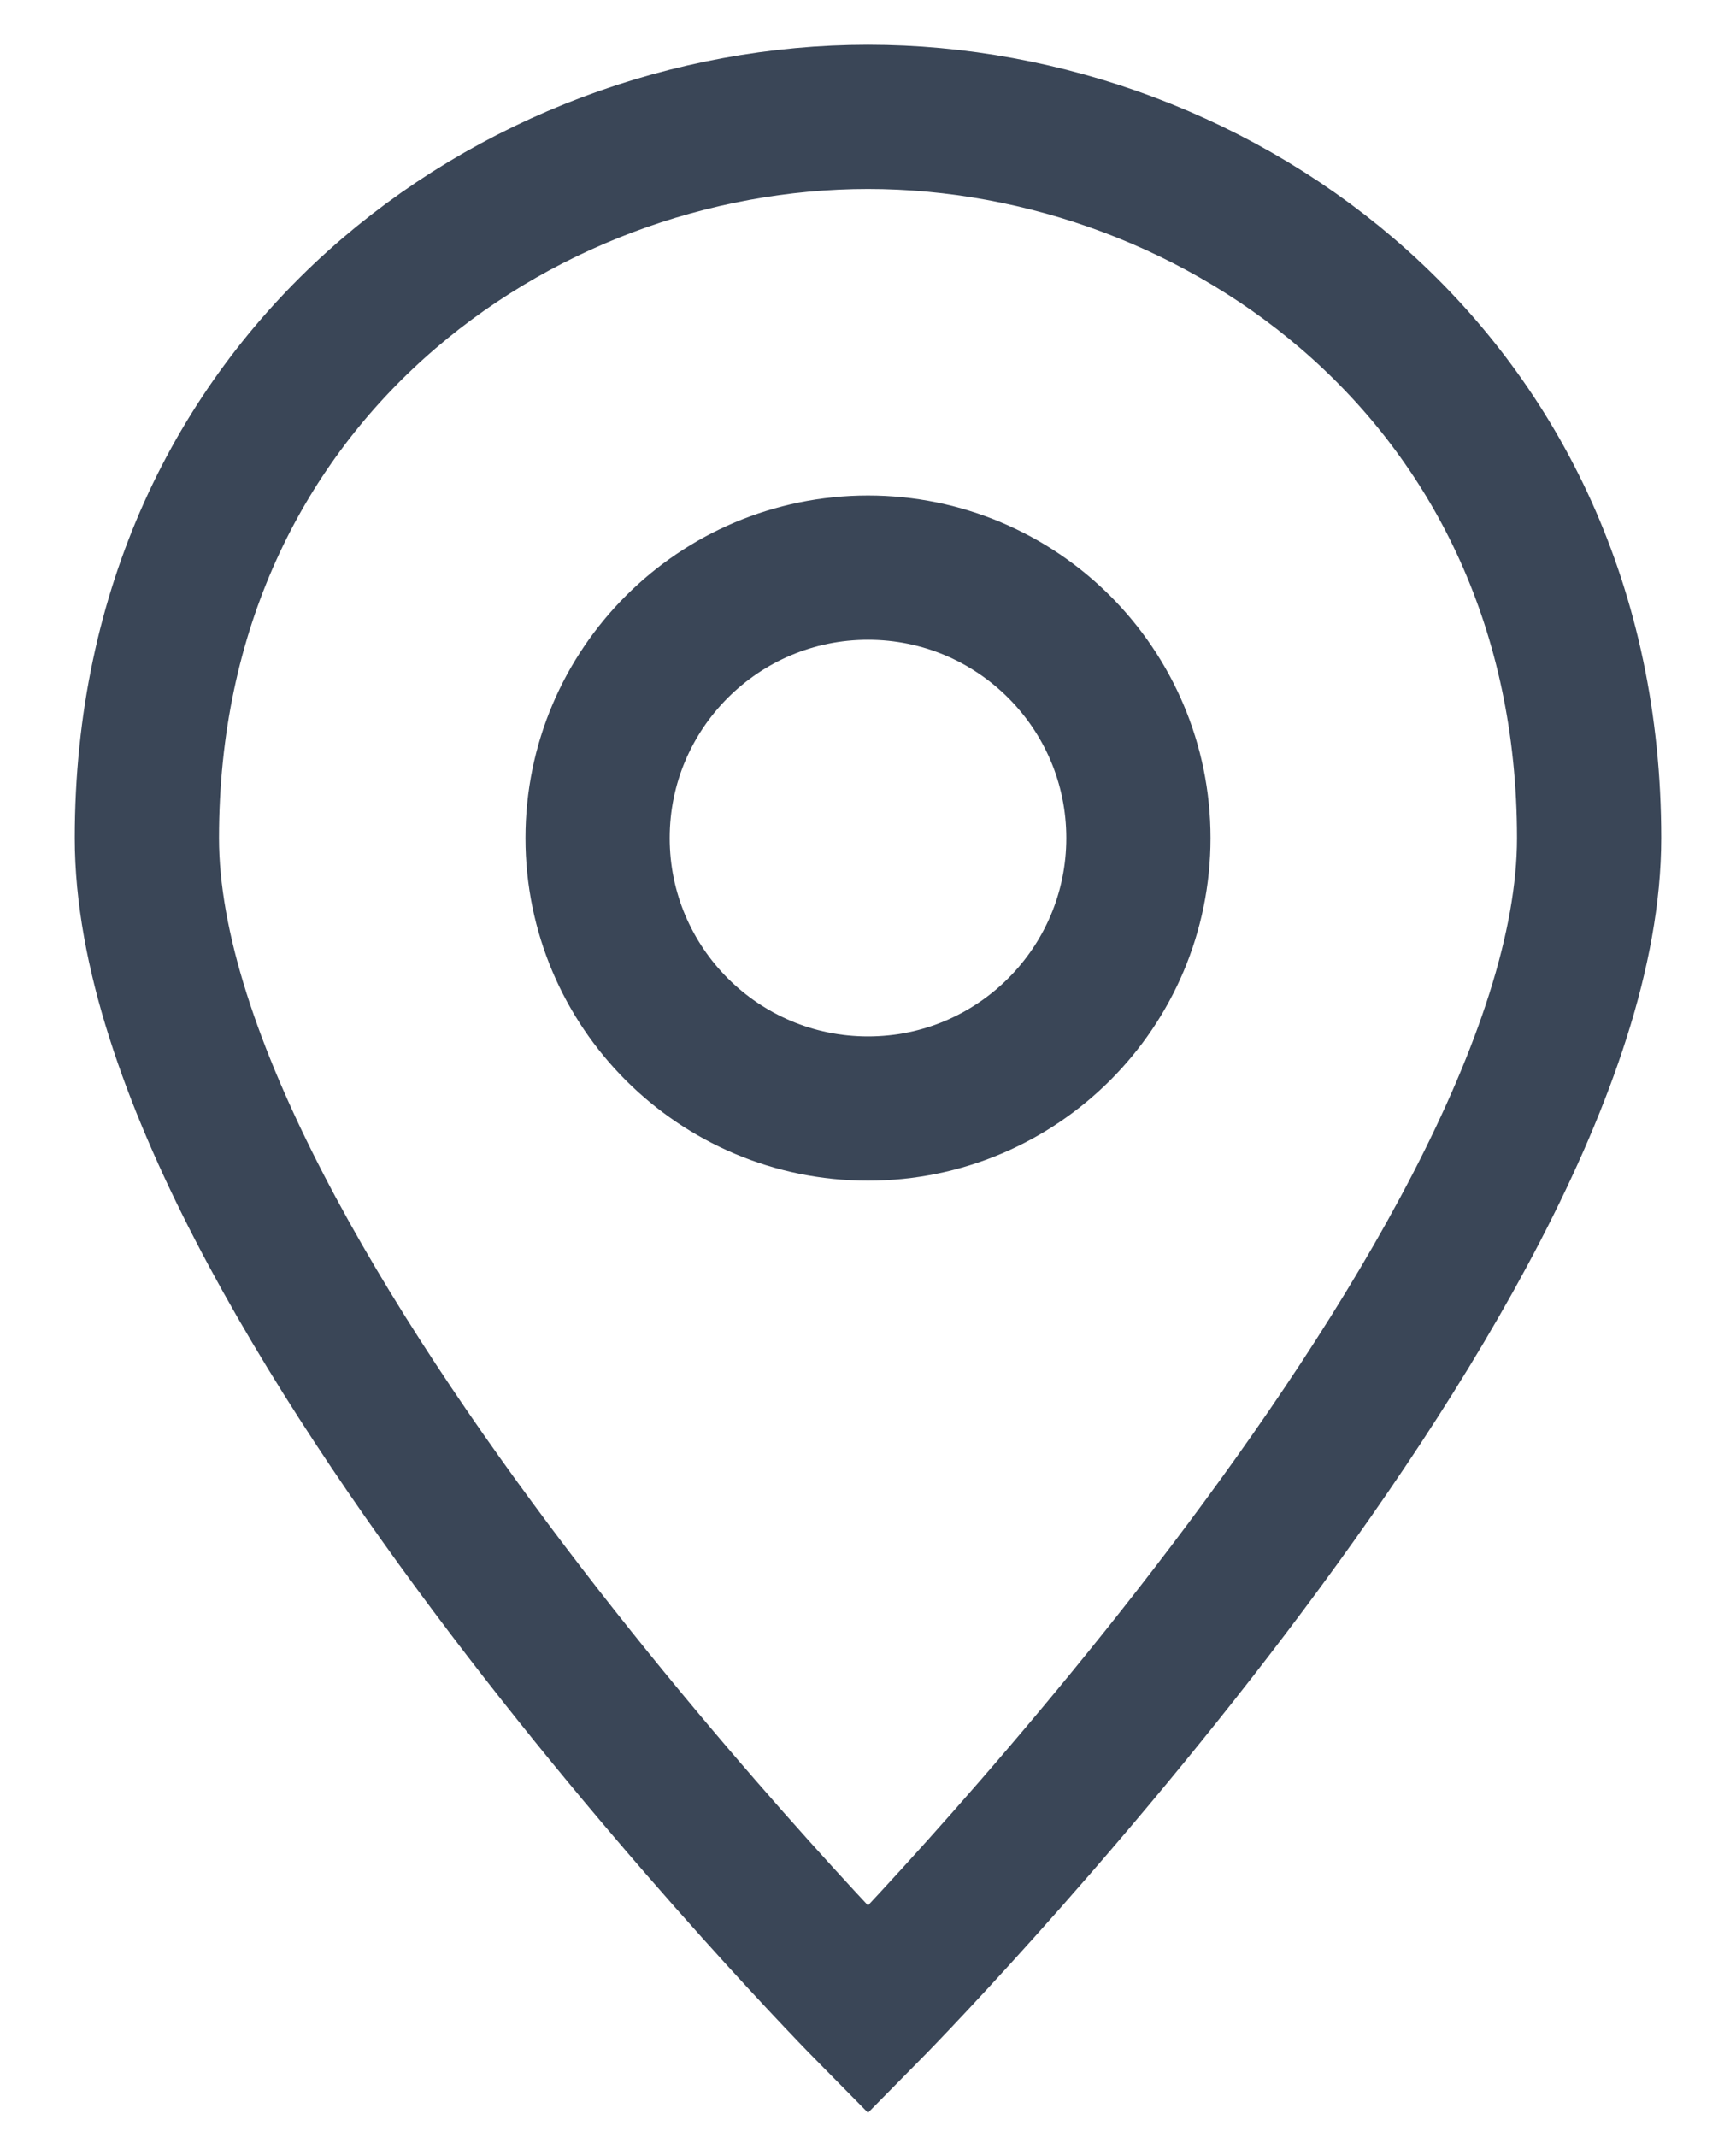<svg width="13" height="16" viewBox="0 0 13 16" fill="none" xmlns="http://www.w3.org/2000/svg">
<path fill-rule="evenodd" clip-rule="evenodd" d="M11.9 6.275C11.9 9.582 6.5 15.05 6.5 15.05C6.5 15.05 1.1 9.582 1.1 6.275C1.1 2.832 3.868 0.875 6.5 0.875C9.133 0.875 11.9 2.832 11.9 6.275Z" stroke="#3A4657" stroke-width="1.08" stroke-linecap="square"/>
<path fill-rule="evenodd" clip-rule="evenodd" d="M6.5 8.3C7.618 8.3 8.525 7.393 8.525 6.275C8.525 5.157 7.618 4.25 6.5 4.25C5.382 4.25 4.475 5.157 4.475 6.275C4.475 7.393 5.382 8.3 6.5 8.3Z" stroke="#3A4657" stroke-width="1.08" stroke-linecap="square"/>
</svg>
